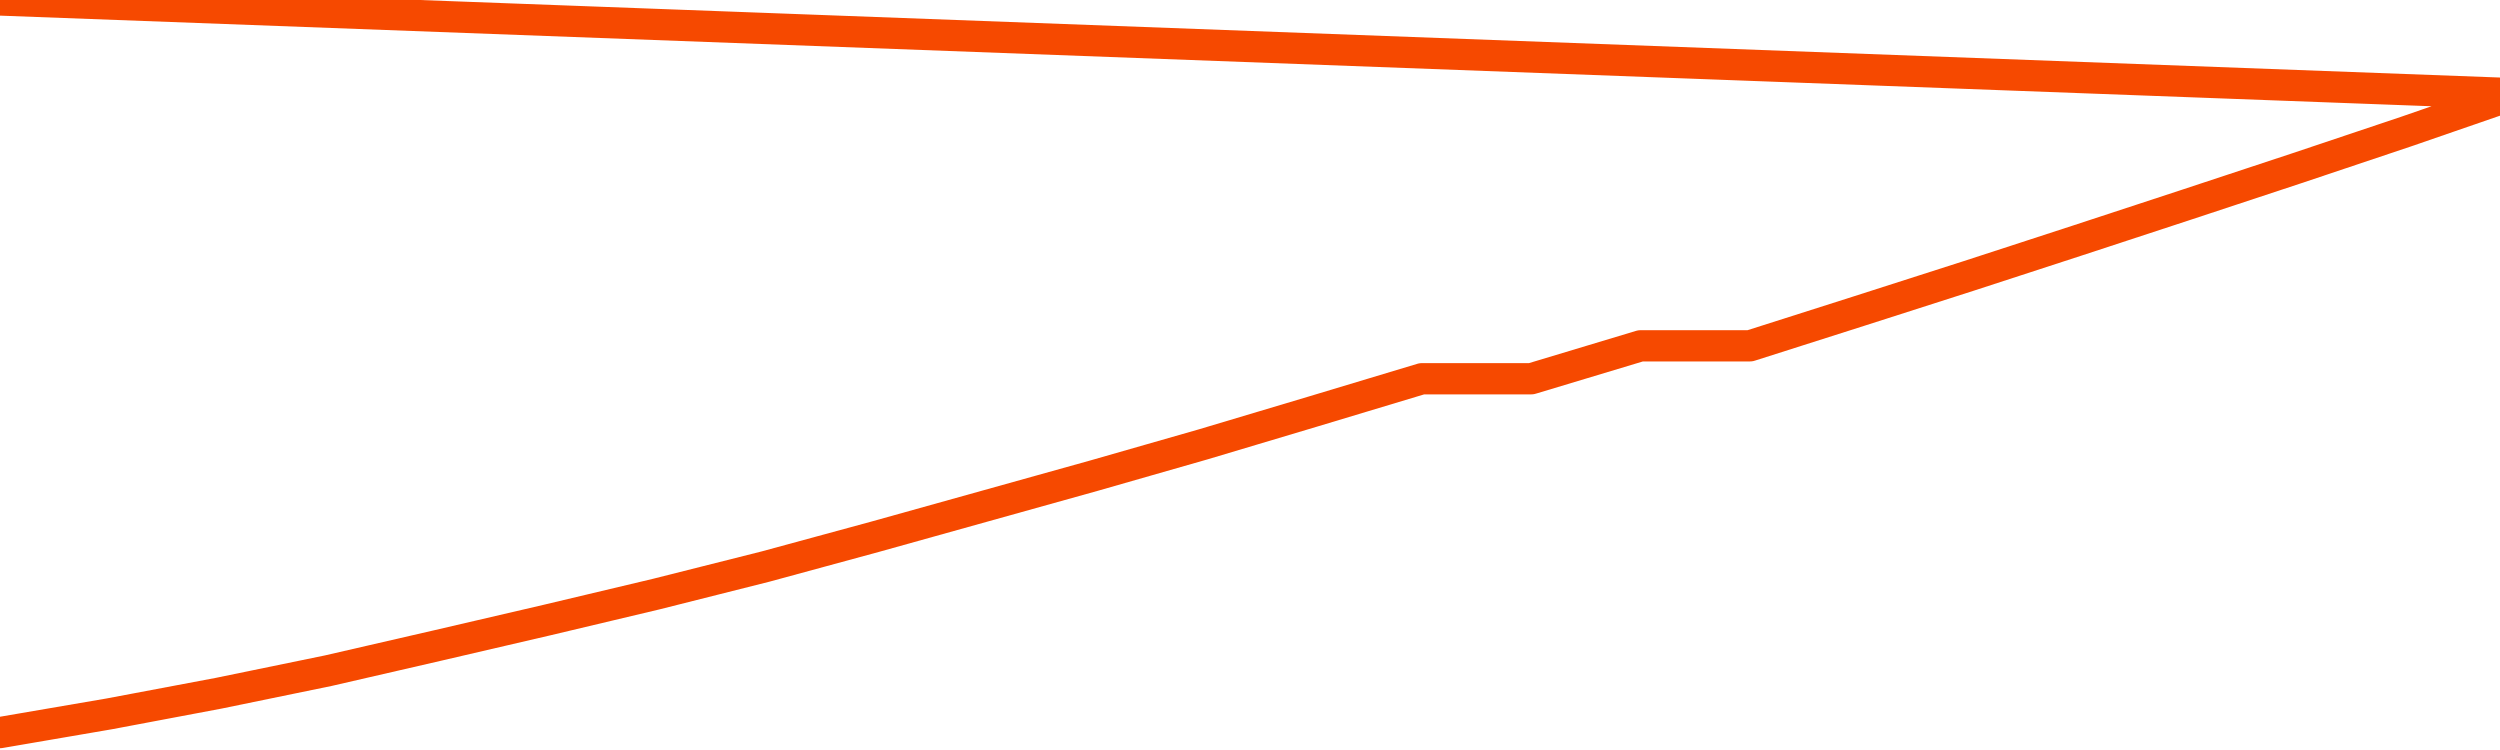       <svg
        version="1.1"
        xmlns="http://www.w3.org/2000/svg"
        width="80"
        height="24"
        viewBox="0 0 80 24">
        <path
          fill="url(#gradient)"
          fill-opacity="0.56"
          stroke="none"
          d="M 0,26 0.0,23.443 3.5,22.843 7.0,22.183 10.5,21.463 14.0,20.657 17.5,19.843 21.0,19.011 24.5,18.129 28.0,17.177 31.5,16.2 35.0,15.223 38.5,14.22 42.0,13.174 45.5,12.12 49.0,12.12 52.5,11.066 56.0,11.066 59.5,9.951 63.0,8.829 66.5,7.689 70.0,6.54 73.5,5.383 77.0,4.209 80.5,3.0 82,26 Z"
        />
        <path
          fill="none"
          stroke="#F64900"
          stroke-width="1"
          stroke-linejoin="round"
          stroke-linecap="round"
          d="M 0.0,23.443 3.5,22.843 7.0,22.183 10.5,21.463 14.0,20.657 17.5,19.843 21.0,19.011 24.5,18.129 28.0,17.177 31.5,16.2 35.0,15.223 38.5,14.22 42.0,13.174 45.5,12.12 49.0,12.12 52.5,11.066 56.0,11.066 59.5,9.951 63.0,8.829 66.5,7.689 70.0,6.54 73.5,5.383 77.0,4.209 80.5,3.0.join(' ') }"
        />
      </svg>
